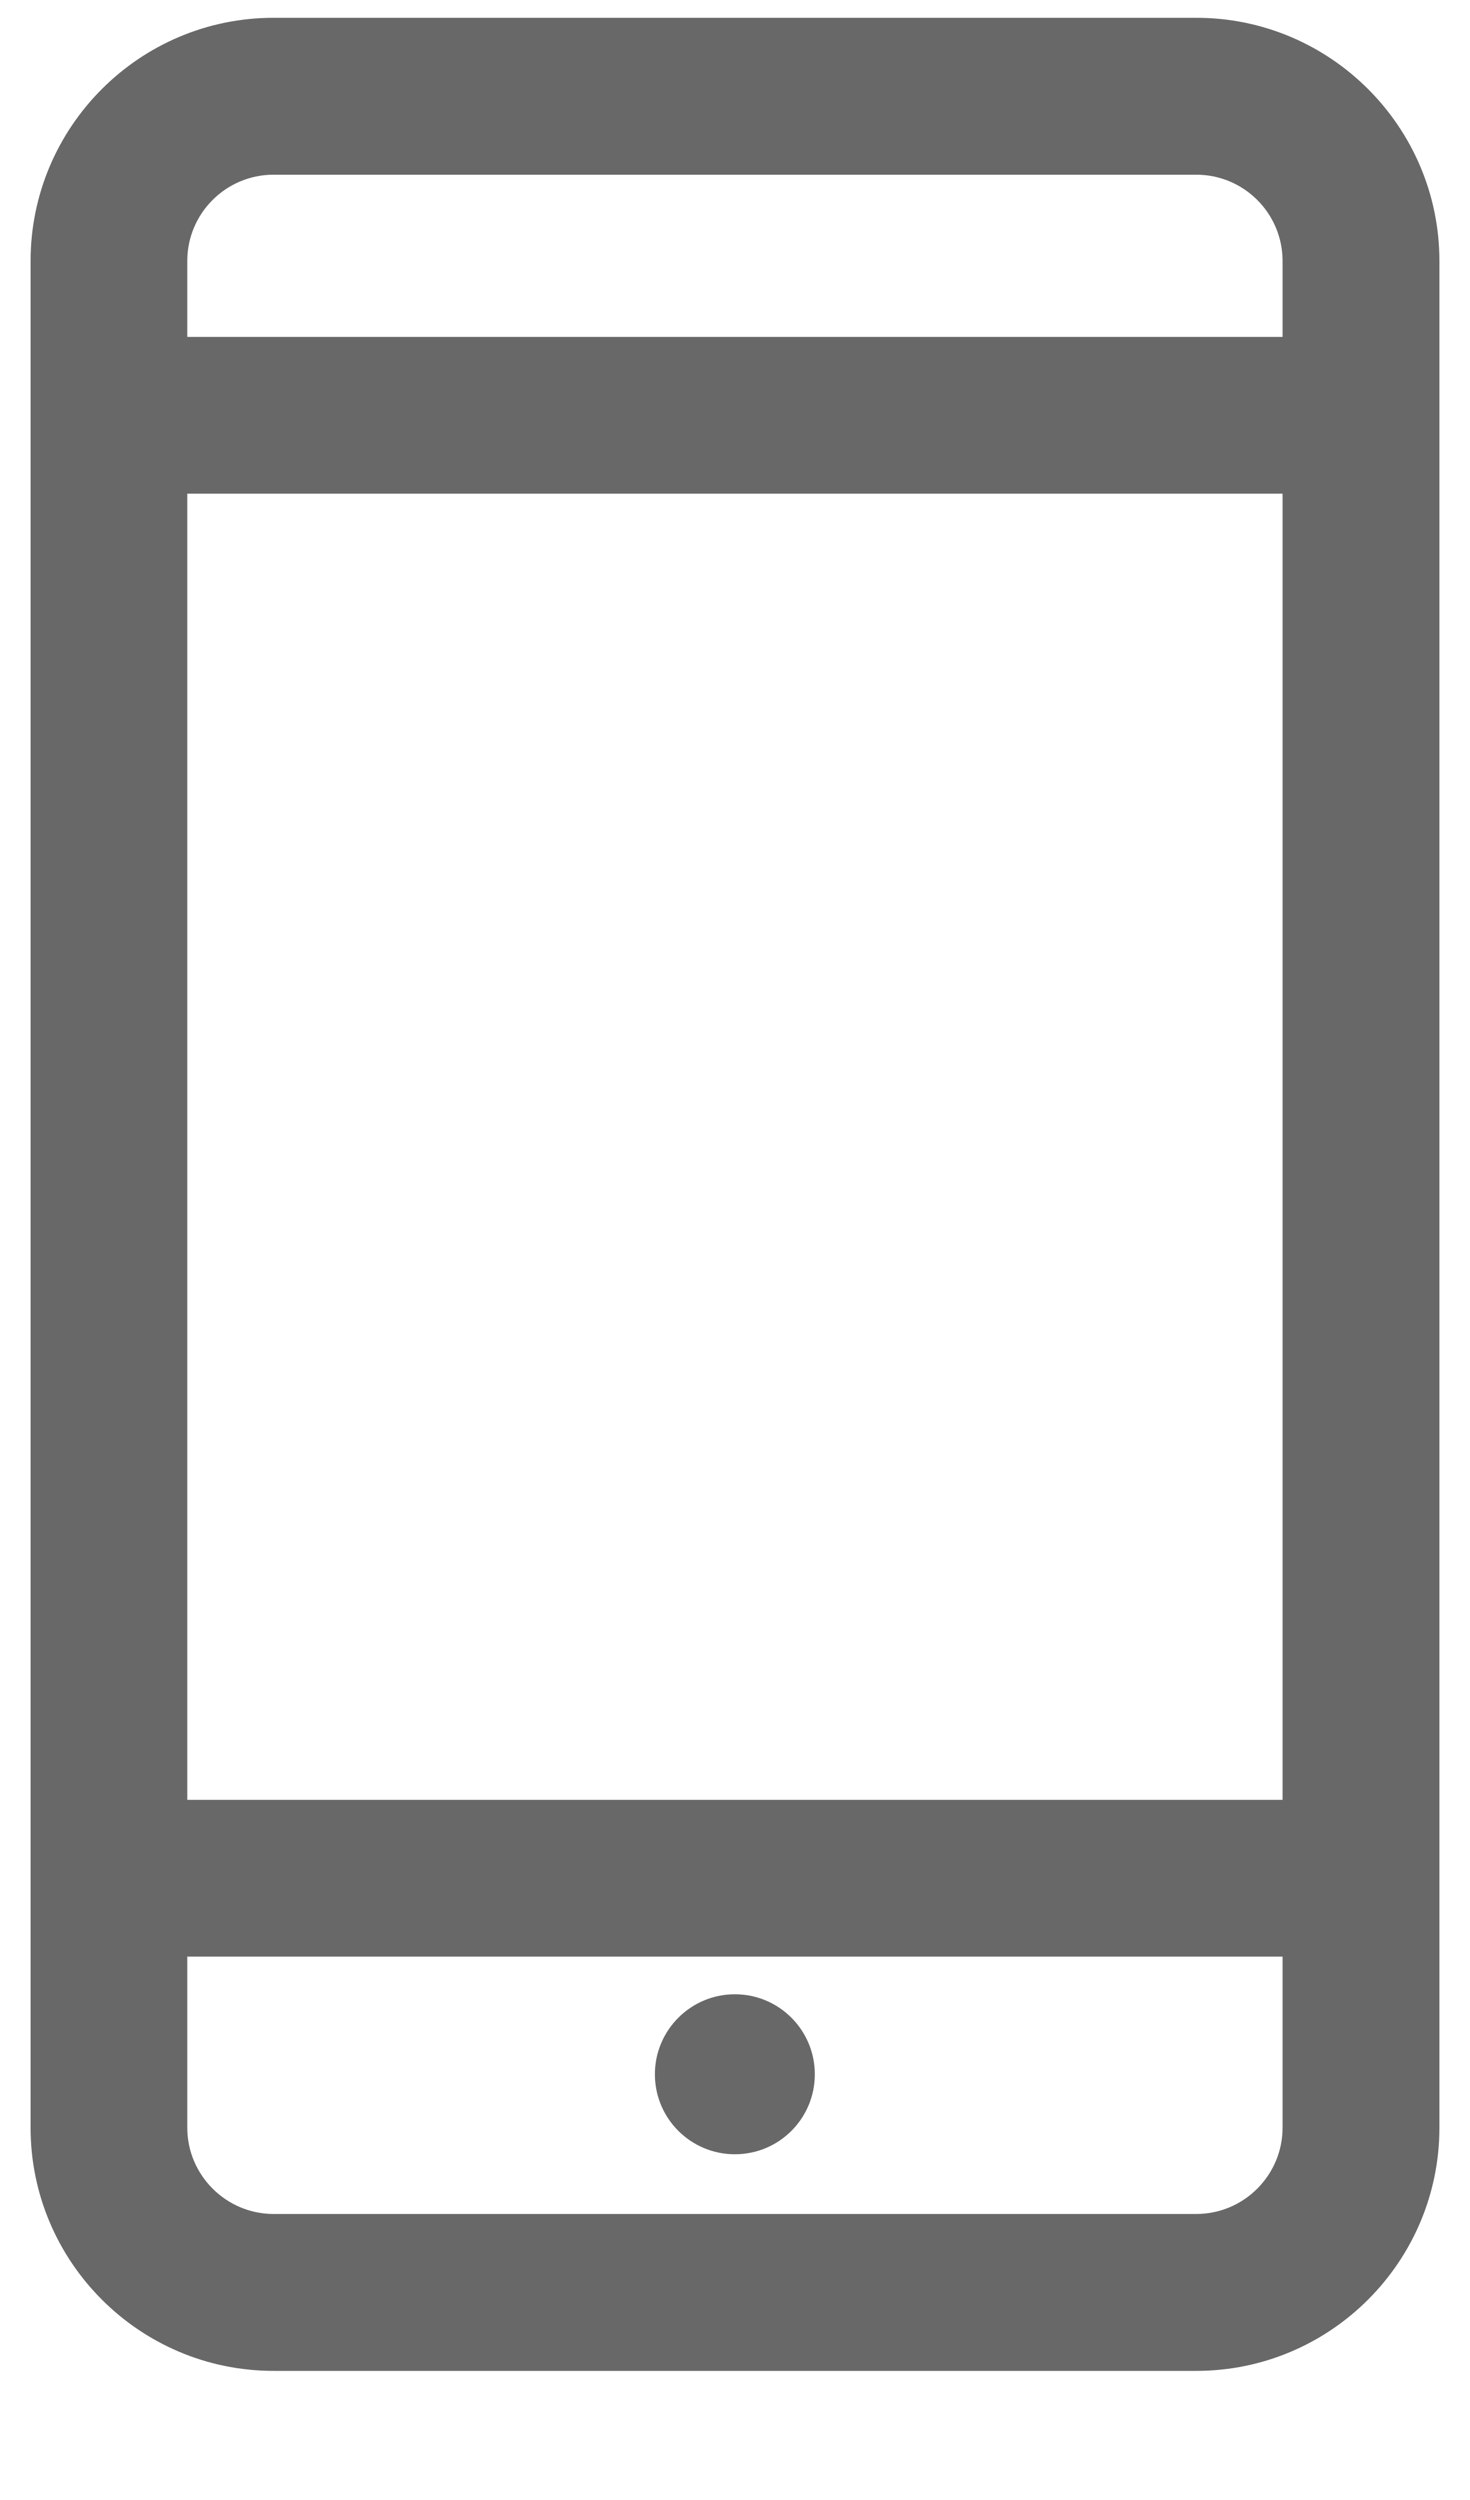 <svg width="10" height="17" viewBox="0 0 10 17" fill="none" xmlns="http://www.w3.org/2000/svg">
<path d="M4.999 14.649C5.3 14.649 5.543 14.406 5.543 14.105C5.543 13.805 5.3 13.561 4.999 13.561C4.699 13.561 4.455 13.805 4.455 14.105C4.455 14.406 4.699 14.649 4.999 14.649Z" fill="#686868"/>
<path d="M8.138 0.121H1.861C0.949 0.121 0.208 0.863 0.208 1.775V14.468C0.208 15.38 0.949 16.122 1.861 16.122H8.138C9.05 16.122 9.792 15.38 9.792 14.468V1.775C9.792 0.863 9.05 0.121 8.138 0.121ZM1.274 3.357H8.725V12.239H1.274V3.357ZM1.861 1.188H8.138C8.462 1.188 8.725 1.451 8.725 1.775V2.291H1.274V1.775C1.274 1.451 1.537 1.188 1.861 1.188ZM8.138 15.055H1.861C1.538 15.055 1.274 14.791 1.274 14.468V13.305H8.725V14.468C8.725 14.791 8.462 15.055 8.138 15.055Z" fill="#686868"/>
</svg>
